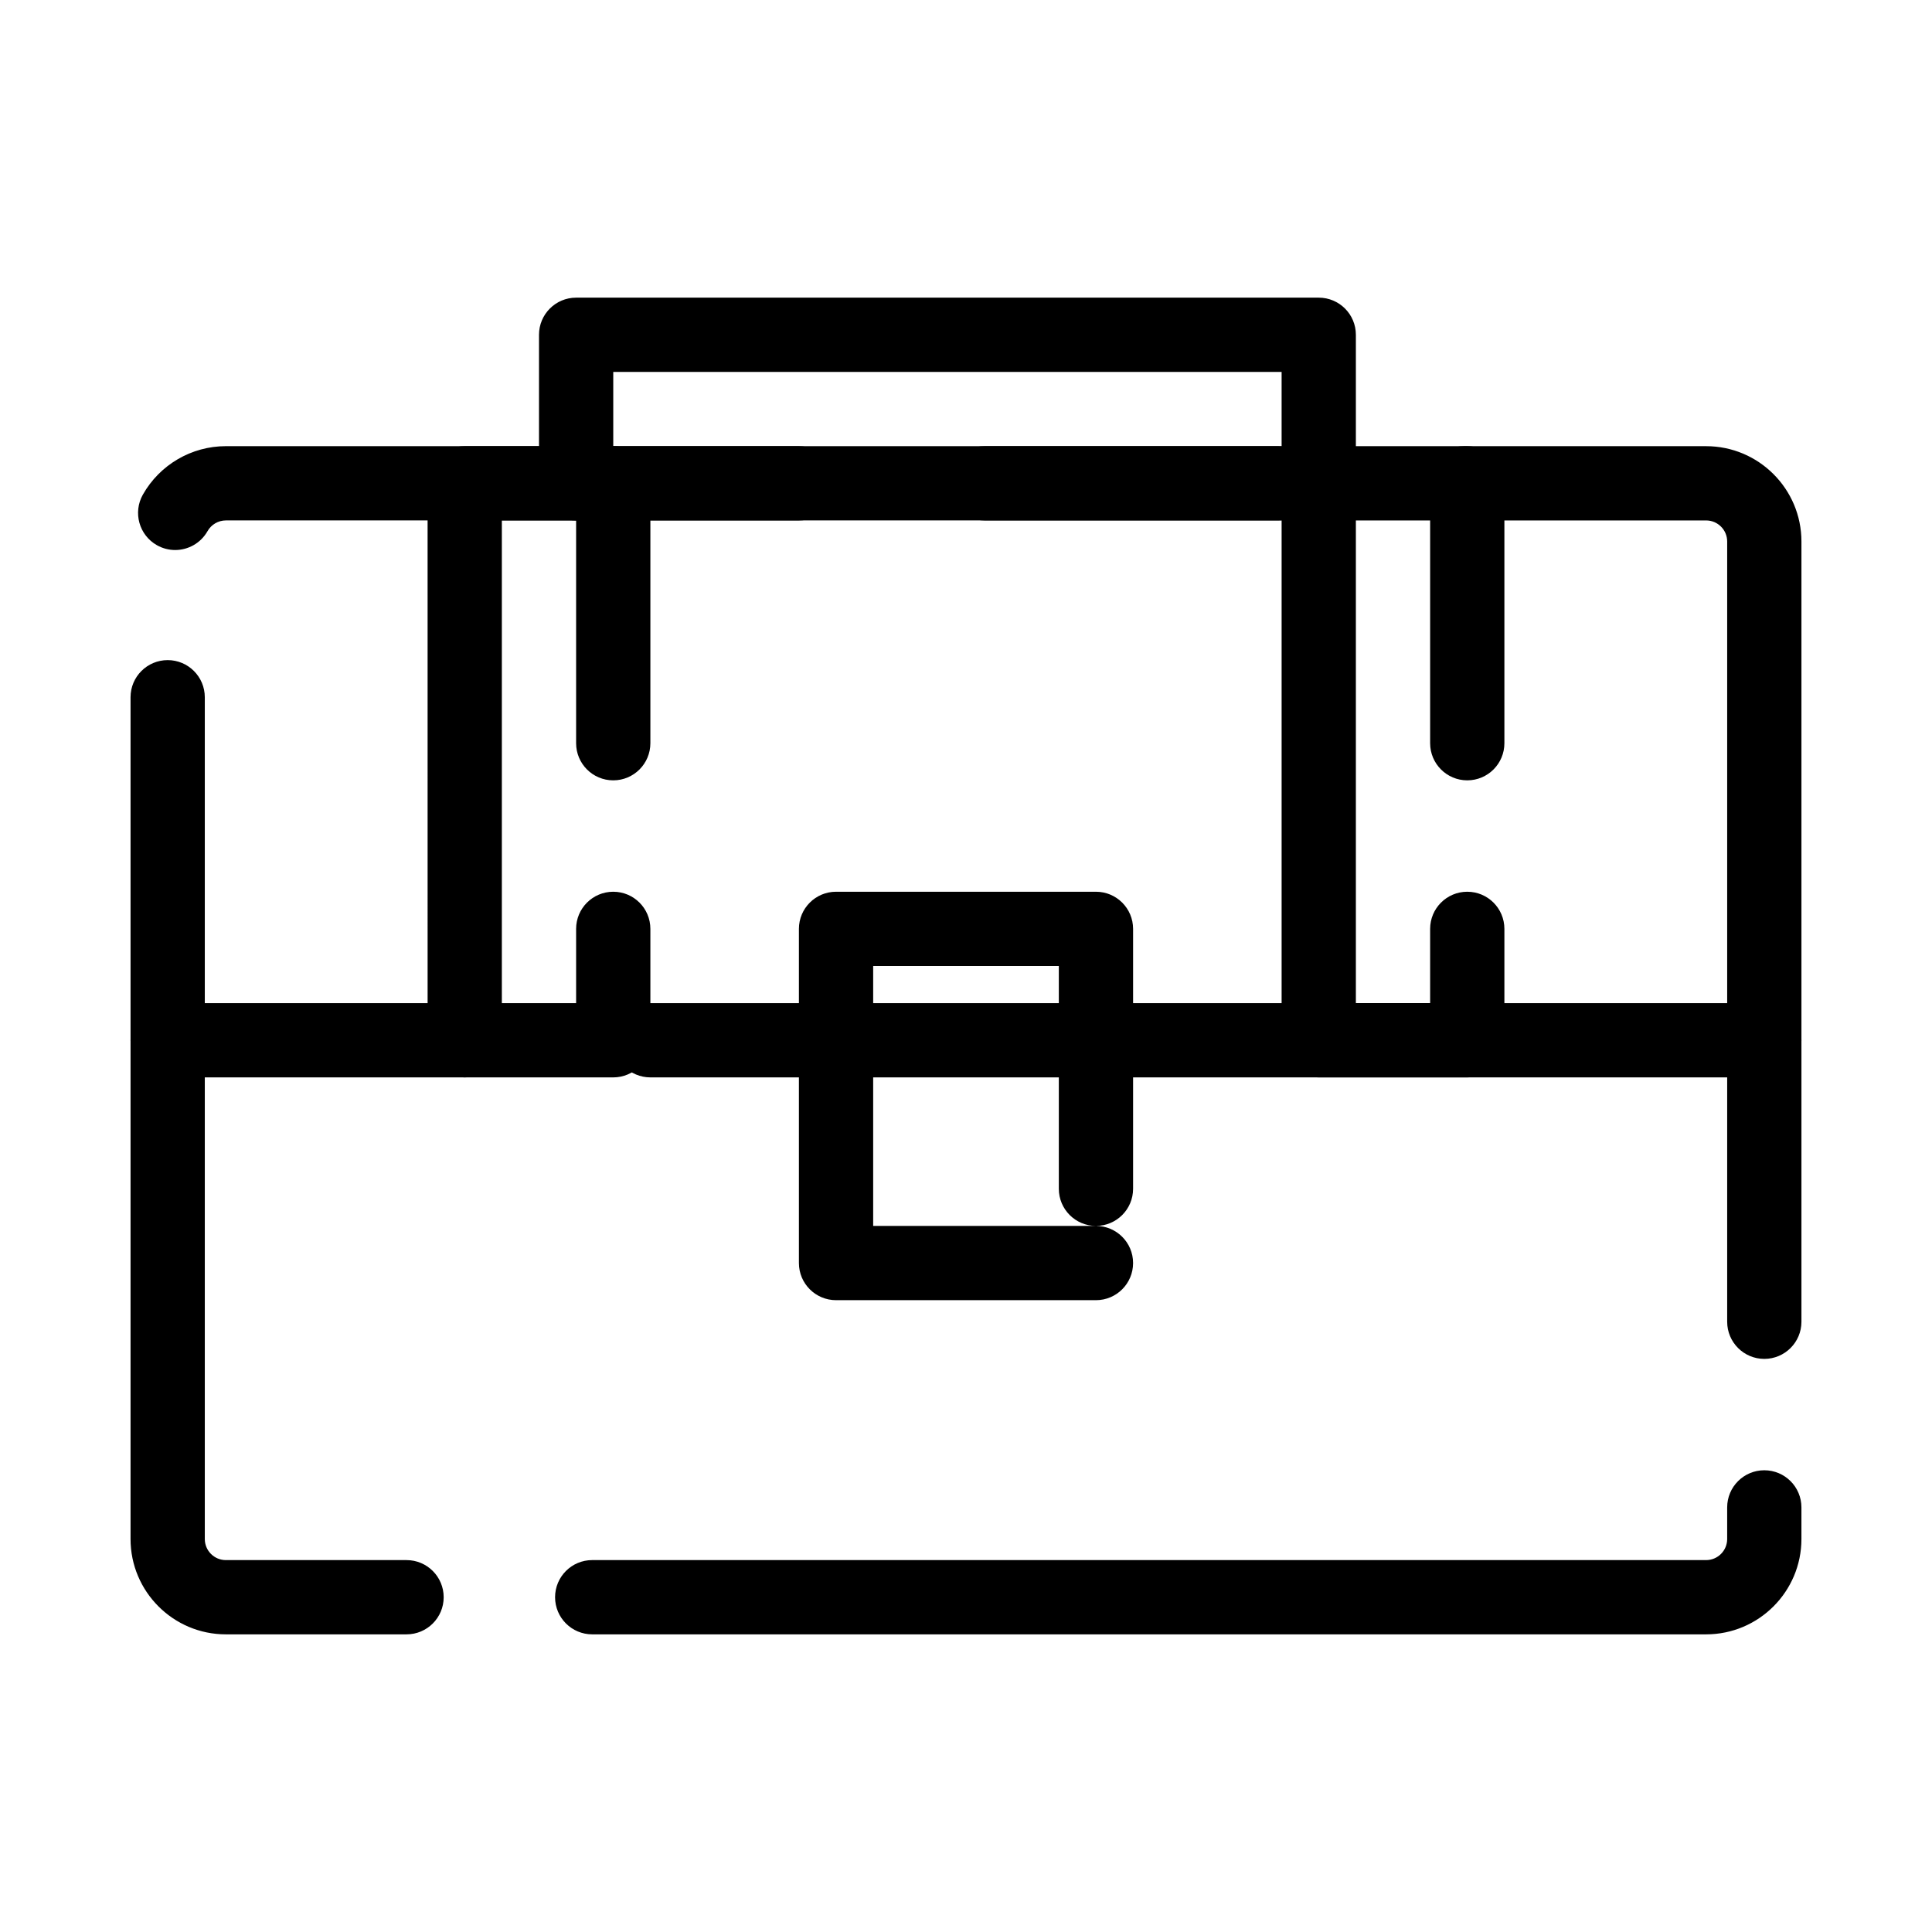 <?xml version="1.0" encoding="UTF-8"?>
<!-- Uploaded to: ICON Repo, www.svgrepo.com, Generator: ICON Repo Mixer Tools -->
<svg fill="#000000" width="800px" height="800px" version="1.1" viewBox="144 144 512 512" xmlns="http://www.w3.org/2000/svg">
 <g>
  <path d="m596.14 577.12h-295.2c-5.434 0-9.84-4.406-9.84-9.84s4.406-9.84 9.84-9.84h295.2c3.074 0 5.578-2.5 5.578-5.578v-8.387c0-5.434 4.406-9.84 9.84-9.84s9.84 4.406 9.84 9.84v8.387c-0.004 13.93-11.332 25.258-25.258 25.258zm-344.4 0h-47.887c-13.93 0-25.258-11.328-25.258-25.254v-223.09c0-5.434 4.406-9.84 9.84-9.84s9.84 4.406 9.84 9.84v223.09c0 3.074 2.5 5.578 5.578 5.578h47.887c5.434 0 9.84 4.406 9.84 9.84s-4.406 9.836-9.84 9.836zm359.82-73c-5.434 0-9.84-4.406-9.84-9.84v-206.78c0-3.074-2.5-5.578-5.578-5.578h-64.191c-5.434 0-9.84-4.406-9.84-9.84s4.406-9.84 9.84-9.84h64.191c13.93 0 25.258 11.328 25.258 25.258v206.78c0 5.434-4.406 9.84-9.84 9.84zm-421.14-214.36c-1.641 0-3.301-0.41-4.832-1.273-4.731-2.676-6.398-8.676-3.727-13.406 4.477-7.926 12.906-12.844 21.996-12.844h0.004 278.89c5.434 0 9.84 4.406 9.84 9.84s-4.406 9.84-9.84 9.84h-278.89c-2.008 0-3.871 1.09-4.863 2.844-1.812 3.199-5.144 5-8.578 5z"/>
  <path d="m306.52 429.52h-39.359c-5.434 0-9.84-4.406-9.84-9.84l-0.004-147.6c0-5.434 4.406-9.84 9.84-9.84h39.359c5.434 0 9.84 4.406 9.84 9.84v68.879c0 5.434-4.406 9.84-9.84 9.84s-9.84-4.406-9.84-9.84v-59.039h-19.68v127.92h19.68v-19.68c0-5.434 4.406-9.84 9.84-9.84s9.84 4.406 9.84 9.84v29.52c0.004 5.434-4.402 9.84-9.836 9.84z"/>
  <path d="m532.84 429.52h-39.359c-5.434 0-9.84-4.406-9.84-9.84v-147.6c0-5.434 4.406-9.84 9.84-9.84h39.359c5.434 0 9.84 4.406 9.84 9.84v68.879c0 5.434-4.406 9.84-9.84 9.84s-9.84-4.406-9.84-9.84v-59.039h-19.68v127.92h19.68v-19.68c0-5.434 4.406-9.84 9.84-9.84s9.84 4.406 9.84 9.84v29.52c0 5.434-4.406 9.84-9.84 9.84z"/>
  <path d="m611.56 429.52h-295.2c-5.434 0-9.84-4.406-9.84-9.84 0-5.434 4.406-9.84 9.84-9.84h295.2c5.434 0 9.84 4.406 9.84 9.84 0 5.434-4.406 9.84-9.84 9.84zm-344.4 0h-78.719c-5.434 0-9.84-4.406-9.84-9.84 0-5.434 4.406-9.84 9.84-9.84h78.719c5.434 0 9.84 4.406 9.84 9.84 0.004 5.434-4.402 9.84-9.84 9.84z"/>
  <path d="m434.44 488.56h-68.879c-5.434 0-9.84-4.406-9.84-9.84v-88.559c0-5.434 4.406-9.84 9.84-9.84h68.879c5.434 0 9.84 4.406 9.84 9.84v68.879c0 5.434-4.406 9.84-9.84 9.84s-9.84-4.406-9.84-9.84v-59.039h-49.199v68.879h59.039c5.434 0 9.84 4.406 9.84 9.84s-4.406 9.84-9.84 9.84z"/>
  <path d="m493.48 281.92h-88.559c-5.434 0-9.84-4.406-9.84-9.84s4.406-9.84 9.84-9.84h78.719v-19.68h-177.12v19.68h49.199c5.434 0 9.84 4.406 9.84 9.84s-4.406 9.84-9.84 9.84h-59.039c-5.434 0-9.84-4.406-9.84-9.84v-39.359c0-5.434 4.406-9.84 9.84-9.84h196.8c5.434 0 9.84 4.406 9.84 9.84v39.359c0 5.434-4.406 9.84-9.84 9.84z"/>
 </g>
</svg>
